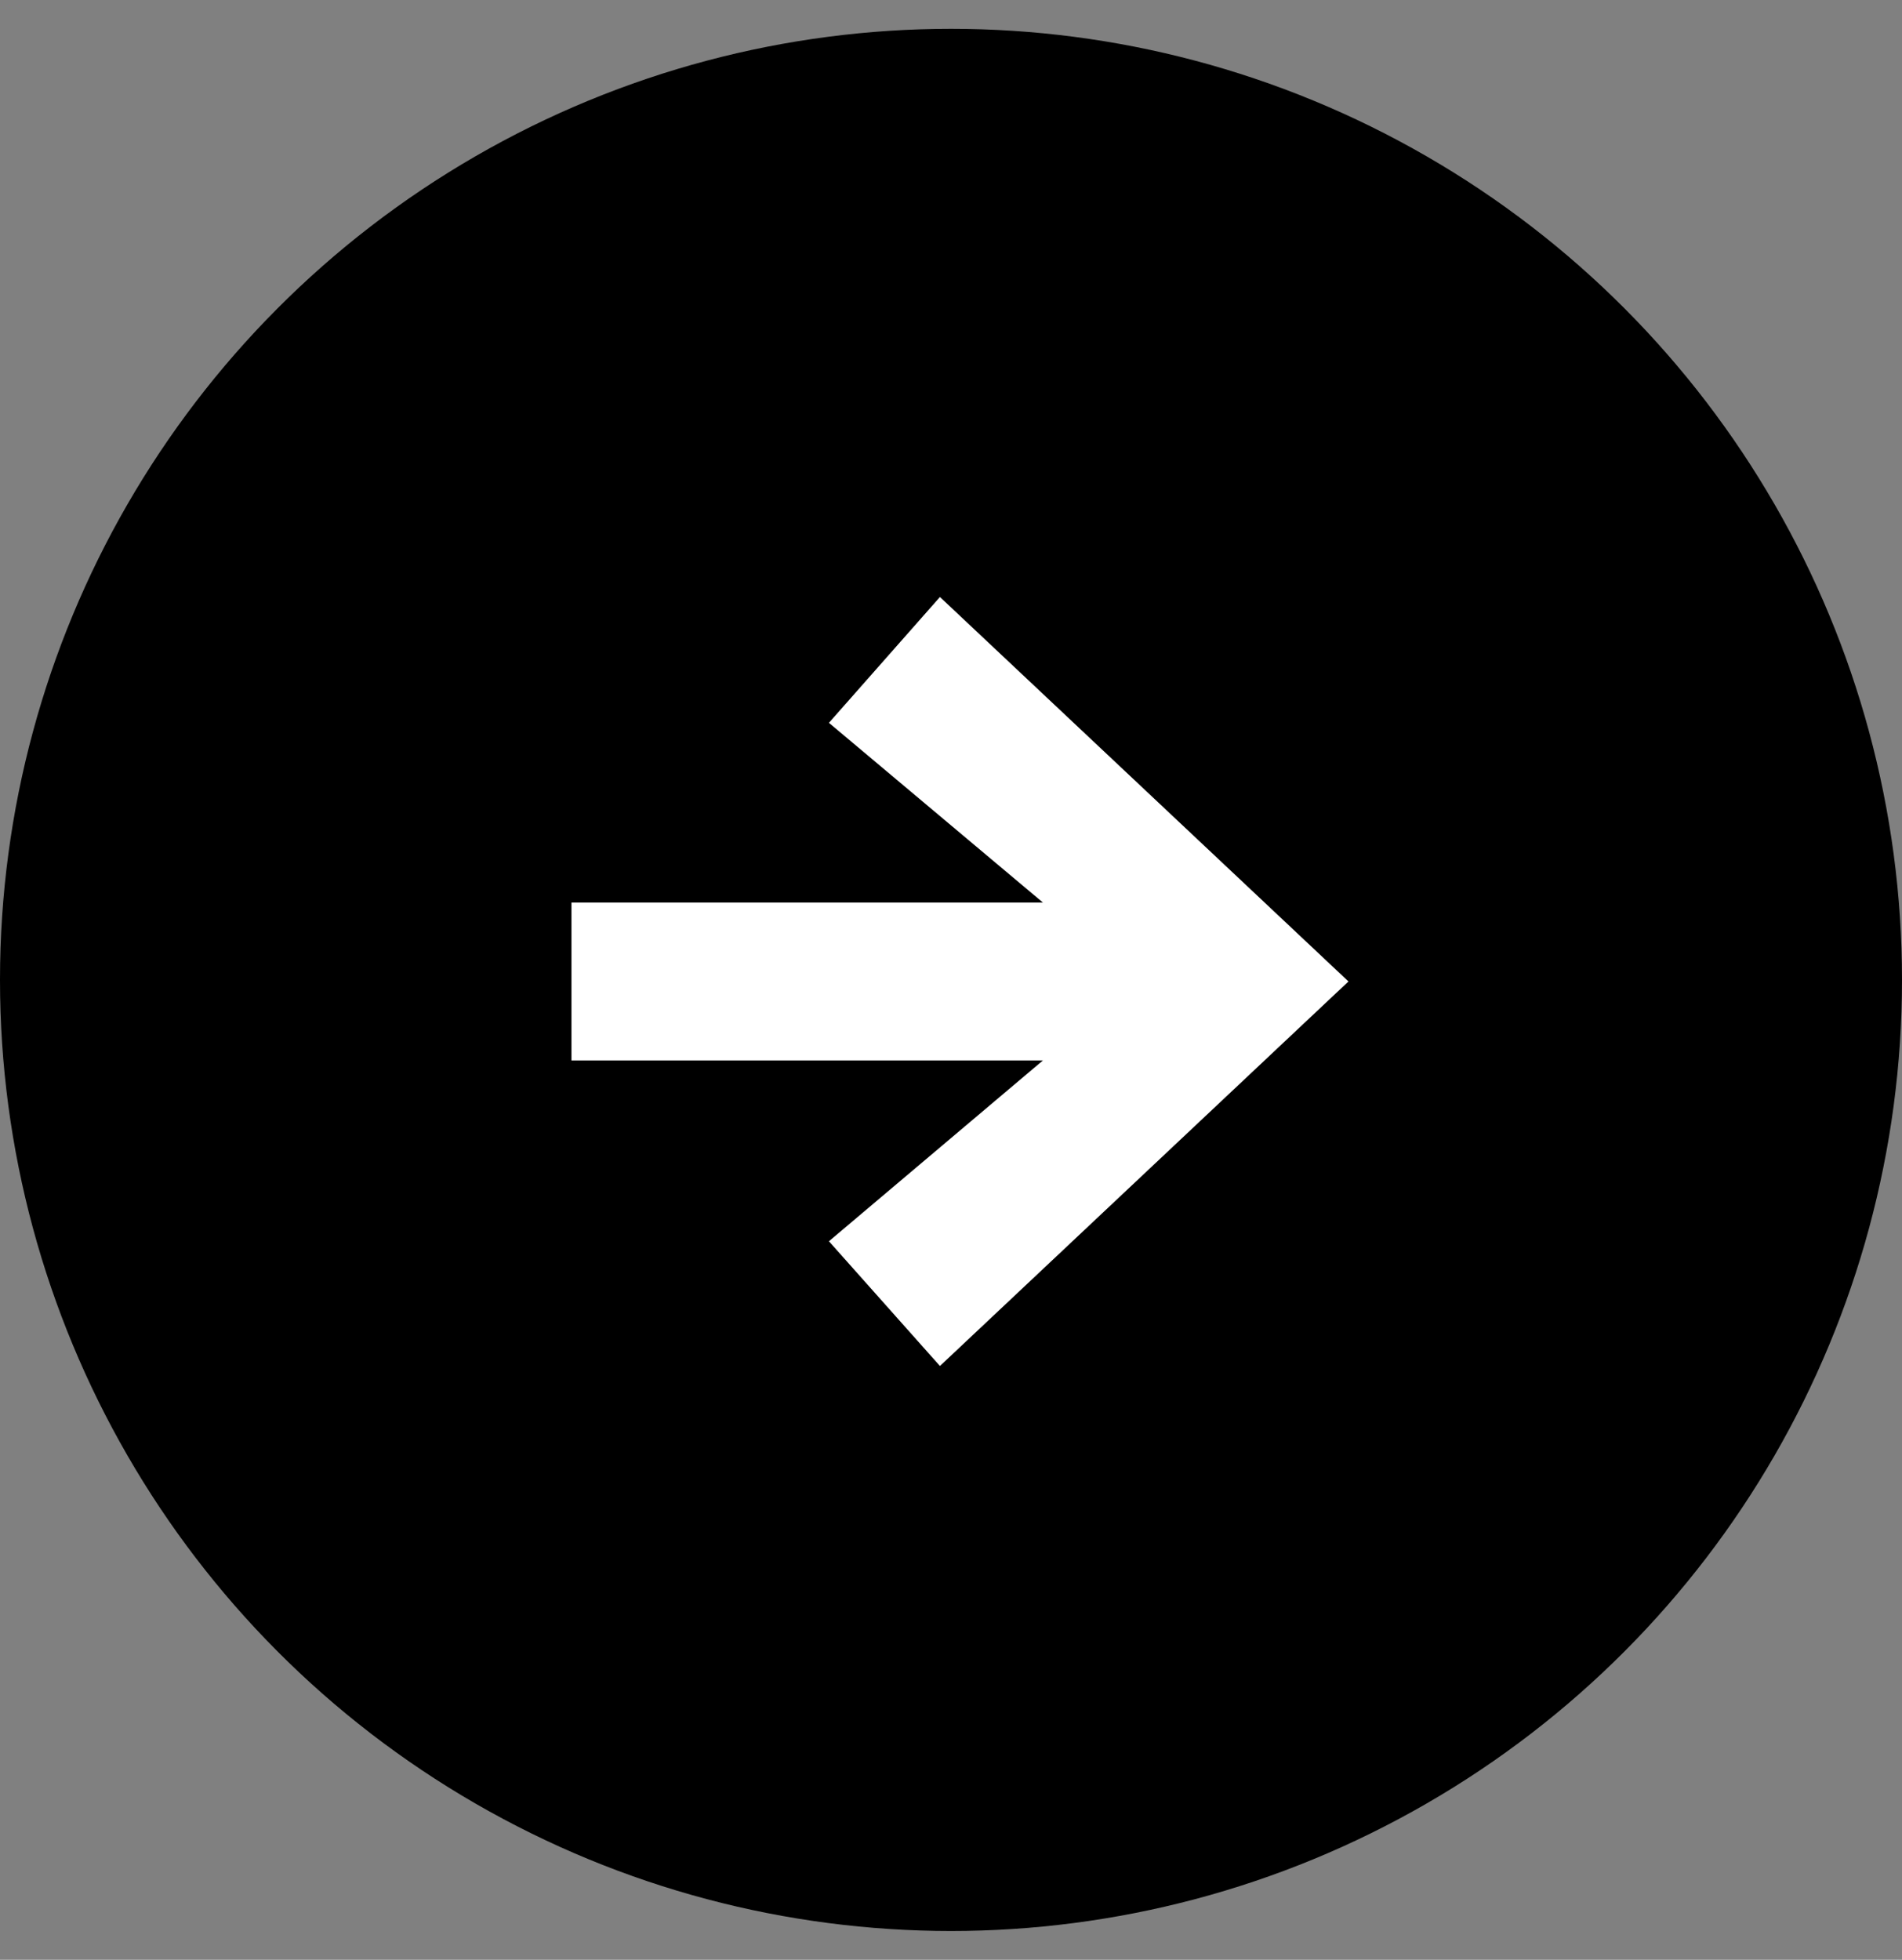 <svg width="33" height="34" viewBox="0 0 33 34" fill="none" xmlns="http://www.w3.org/2000/svg">
<rect x="0" y="0" width="33" height="34" fill="#808080" stroke="none"/>
<circle cx="16.5" cy="17" r="16.5" fill="black"/>
<path d="M16.308 23.698L14.382 21.534L18.095 18.397H9.915V15.658H18.095L14.382 12.54L16.308 10.357L23.396 17.027L16.308 23.698Z" fill="white"/>
</svg>

